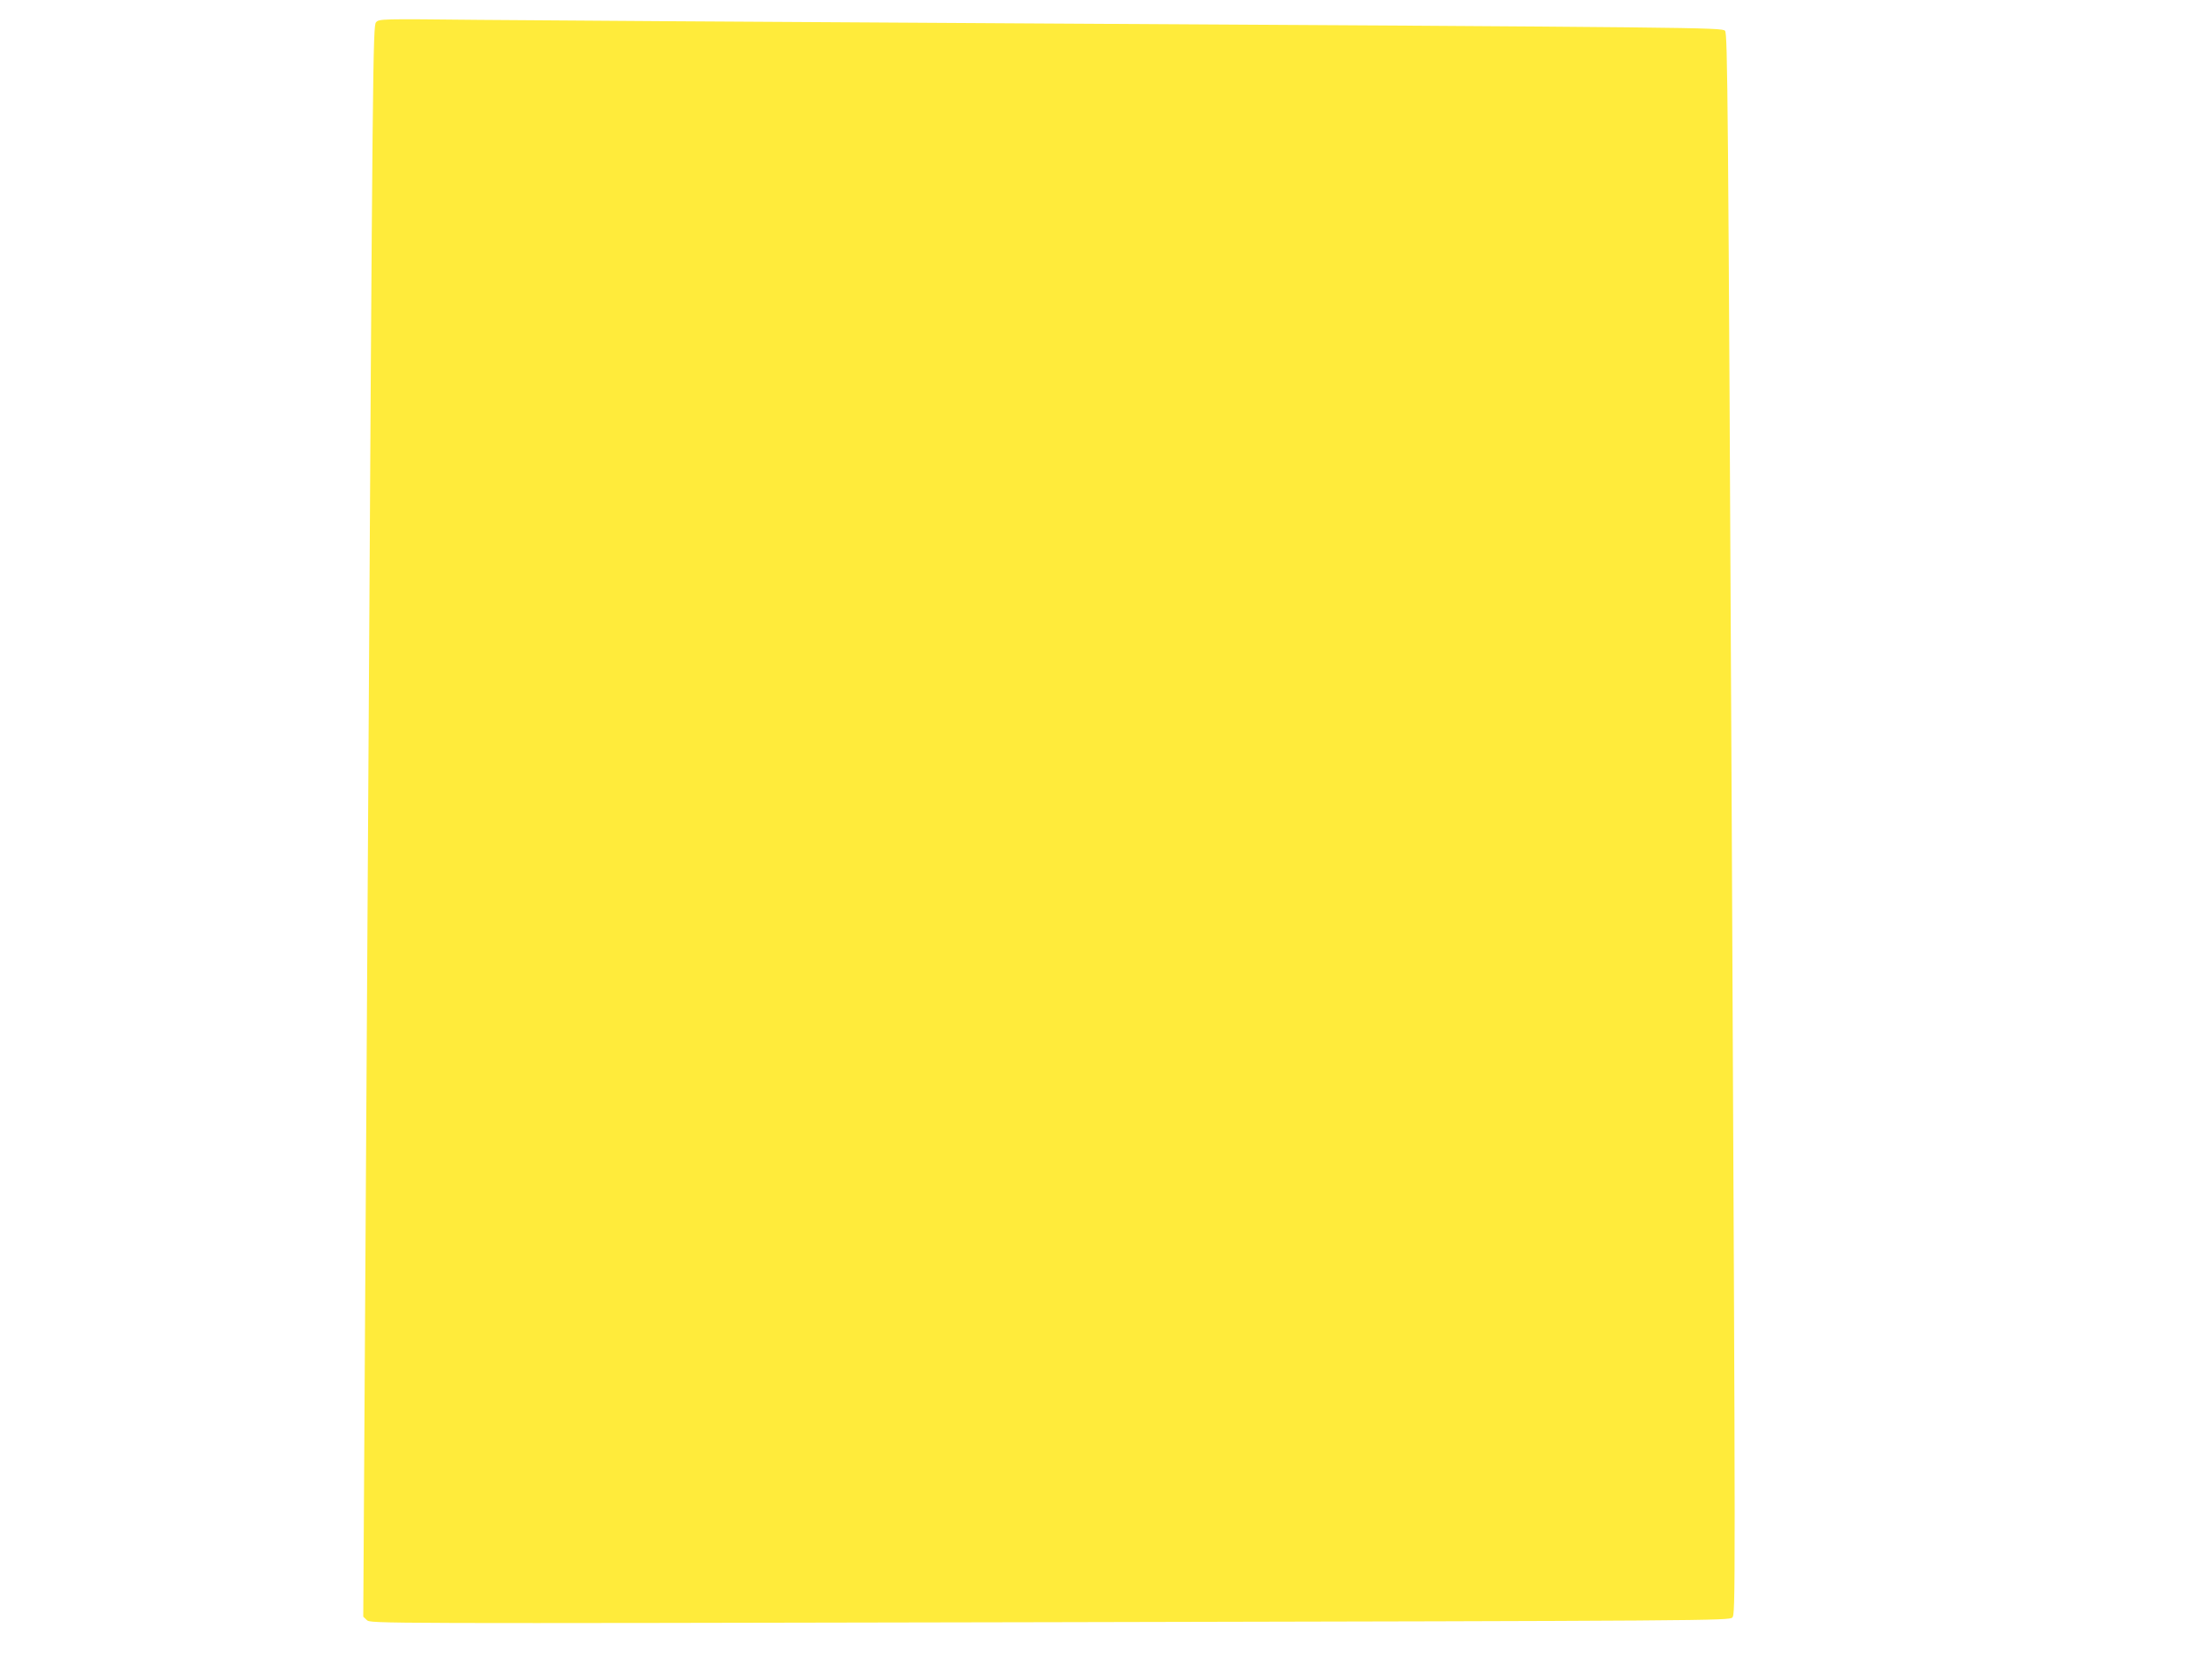 <?xml version="1.0" standalone="no"?>
<!DOCTYPE svg PUBLIC "-//W3C//DTD SVG 20010904//EN"
 "http://www.w3.org/TR/2001/REC-SVG-20010904/DTD/svg10.dtd">
<svg version="1.0" xmlns="http://www.w3.org/2000/svg"
 width="1280pt" height="960pt" viewBox="0 0 1280 960"
 preserveAspectRatio="xMidYMid meet">
<g transform="translate(0,960) scale(0.1,-0.1)"
fill="#ffeb3b" stroke="none">
<path d="M2176 9471 c-18 -19 -20 -206 -46 -4623 l-28 -4603 21 -20 c22 -20
27 -20 3952 -12 3825 8 3931 9 3949 27 19 19 19 73 -3 4592 -21 4240 -24 4574
-39 4590 -20 19 -130 20 -4112 43 -1383 8 -2776 17 -3096 20 -572 6 -580 6
-598 -14z"/>
</g>
</svg>

